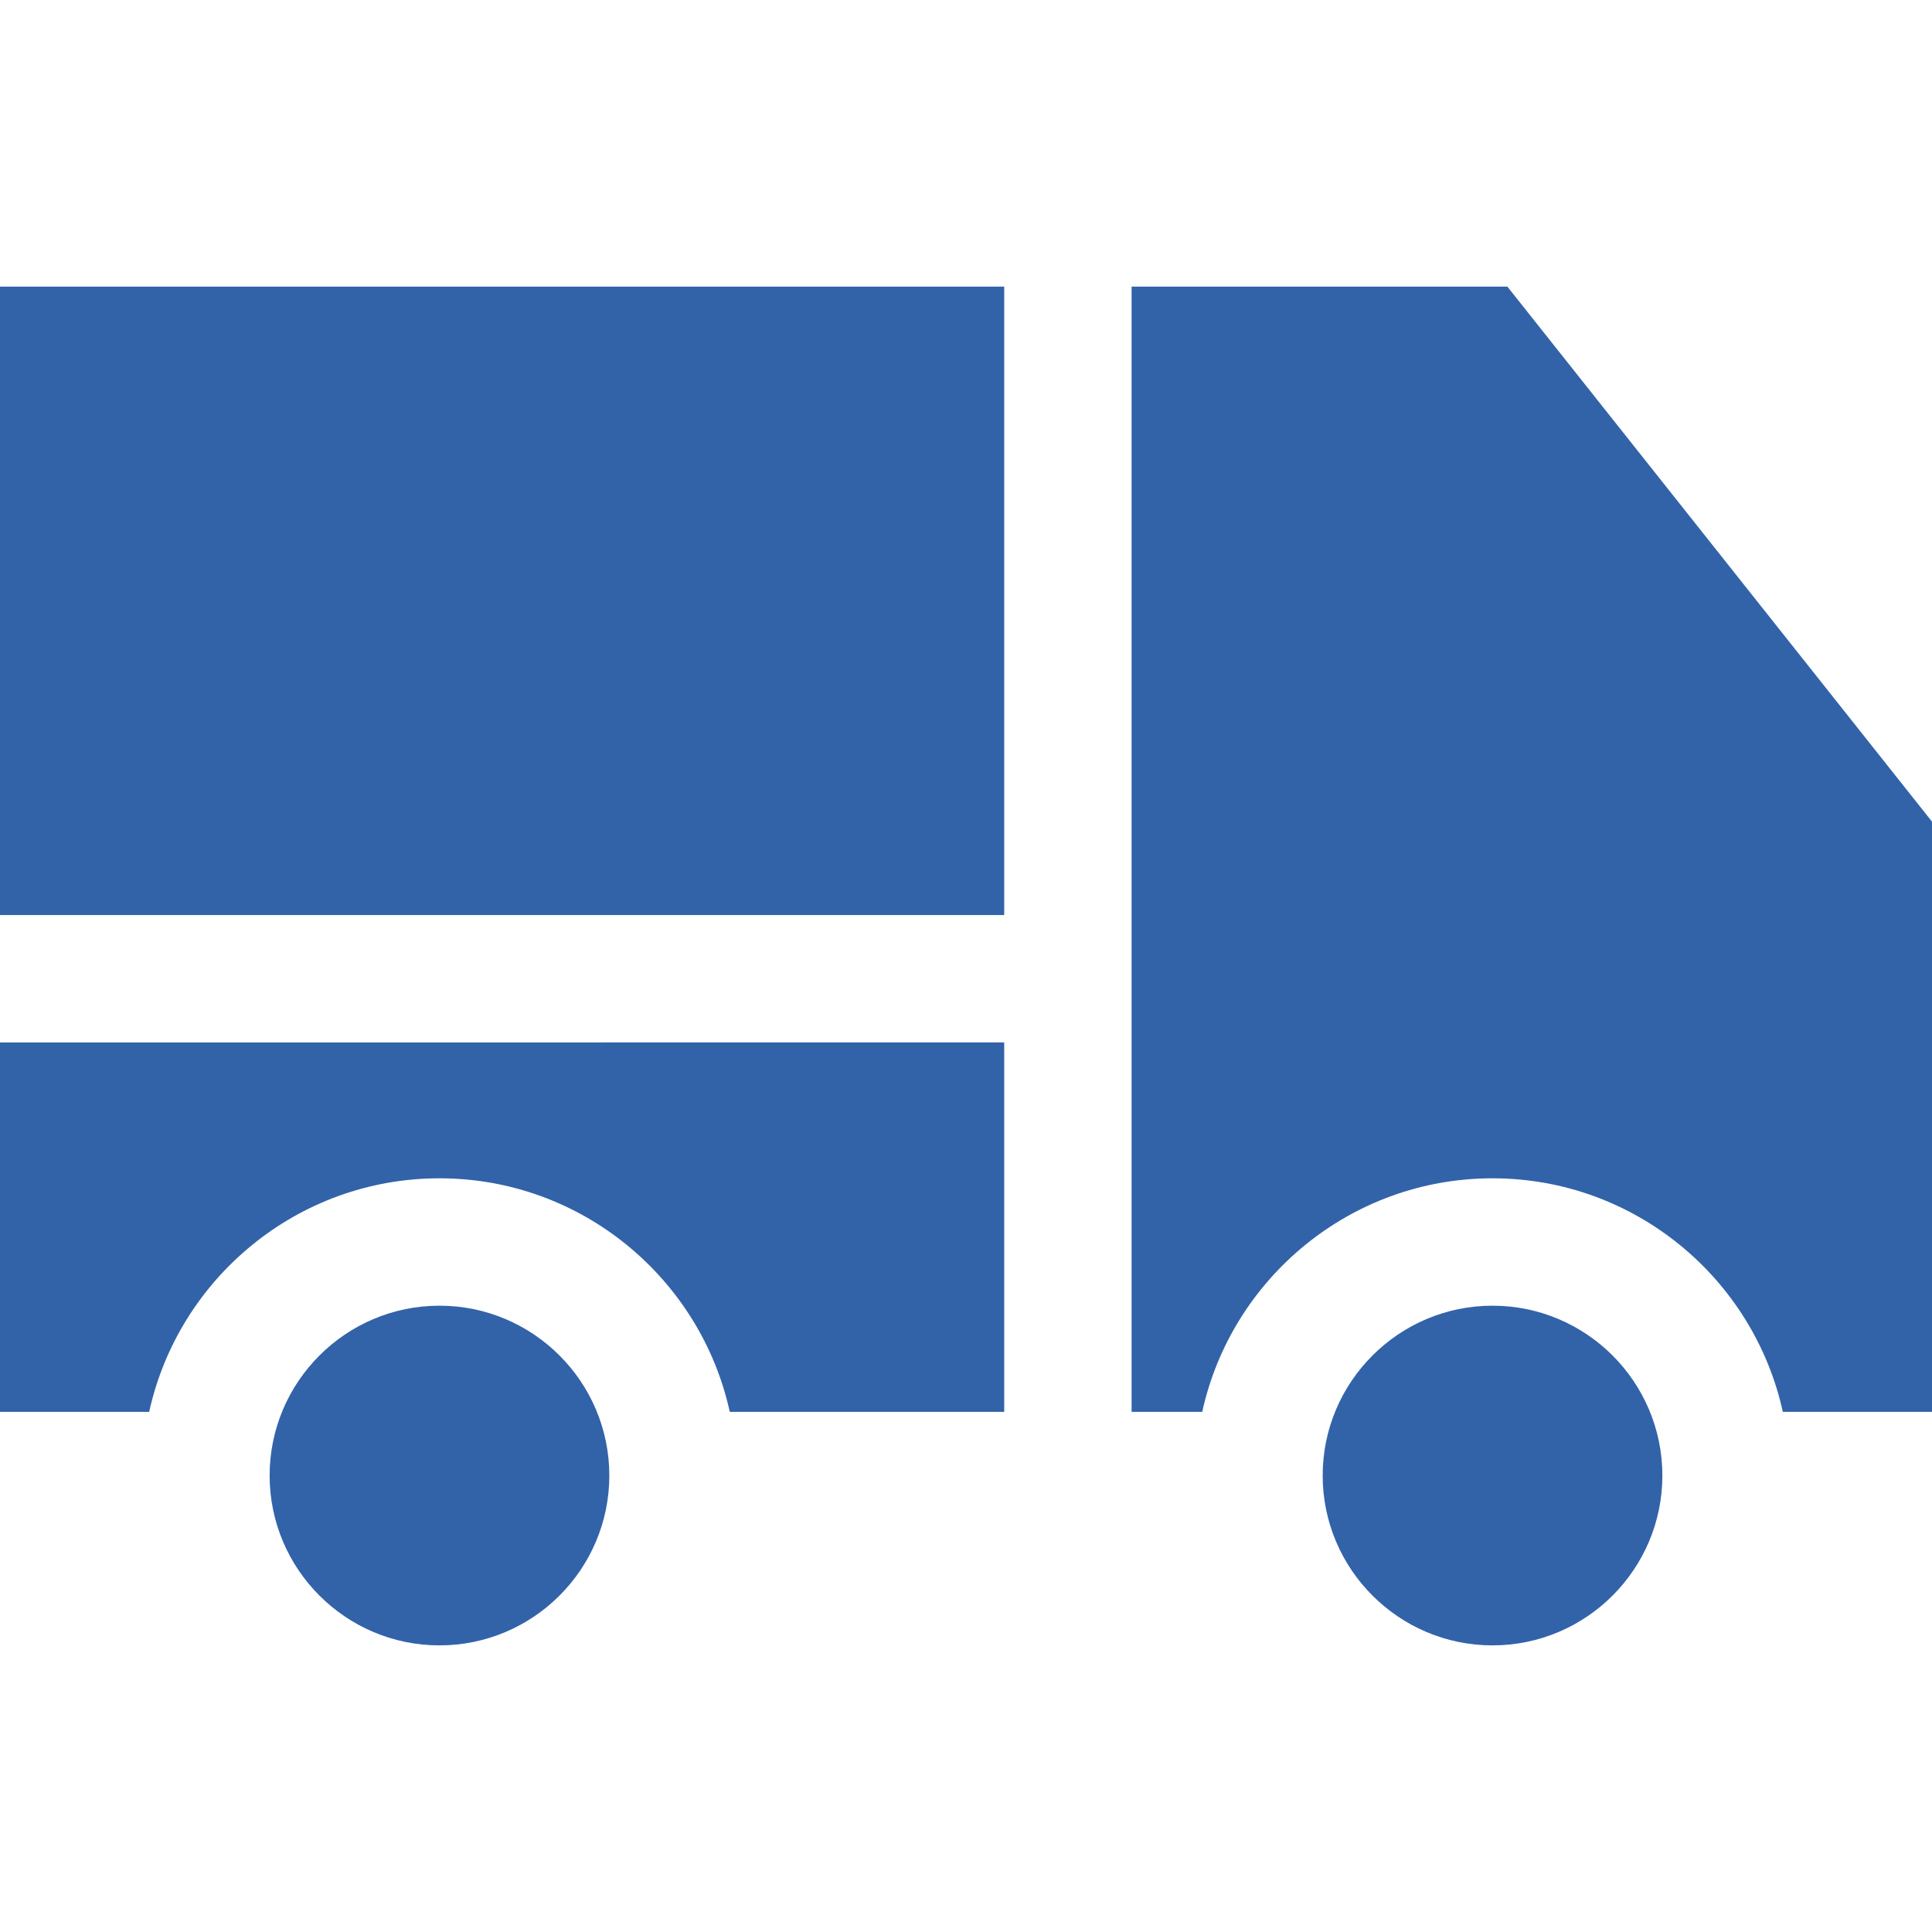 <?xml version="1.0" encoding="UTF-8"?> <svg xmlns="http://www.w3.org/2000/svg" xmlns:xlink="http://www.w3.org/1999/xlink" version="1.1" id="Layer_1" x="0px" y="0px" viewBox="0 0 455 455" style="enable-background:new 0 0 455 455;" xml:space="preserve"><g><rect y="67.5" width="236.5" height="148" fill="#000000" style="fill: rgb(50, 99, 169);"></rect><path d="M0,332.5h35.135c6.887-31.412,34.915-55,68.365-55s61.477,23.588,68.365,55H236.5v-87H0V332.5z" fill="#000000" style="fill: rgb(50, 99, 169);"></path><path d="M103.5,307.5c-22.056,0-40,17.944-40,40s17.944,40,40,40s40-17.944,40-40S125.556,307.5,103.5,307.5z" fill="#000000" style="fill: rgb(50, 99, 169);"></path><path d="M351.5,307.5c-22.056,0-40,17.944-40,40s17.944,40,40,40s40-17.944,40-40S373.556,307.5,351.5,307.5z" fill="#000000" style="fill: rgb(50, 99, 169);"></path><path d="M355,67.5h-88.5v265h16.635c6.887-31.412,34.915-55,68.365-55s61.477,23.588,68.365,55H455v-139L355,67.5z" fill="#000000" style="fill: rgb(50, 99, 169);"></path></g></svg> 